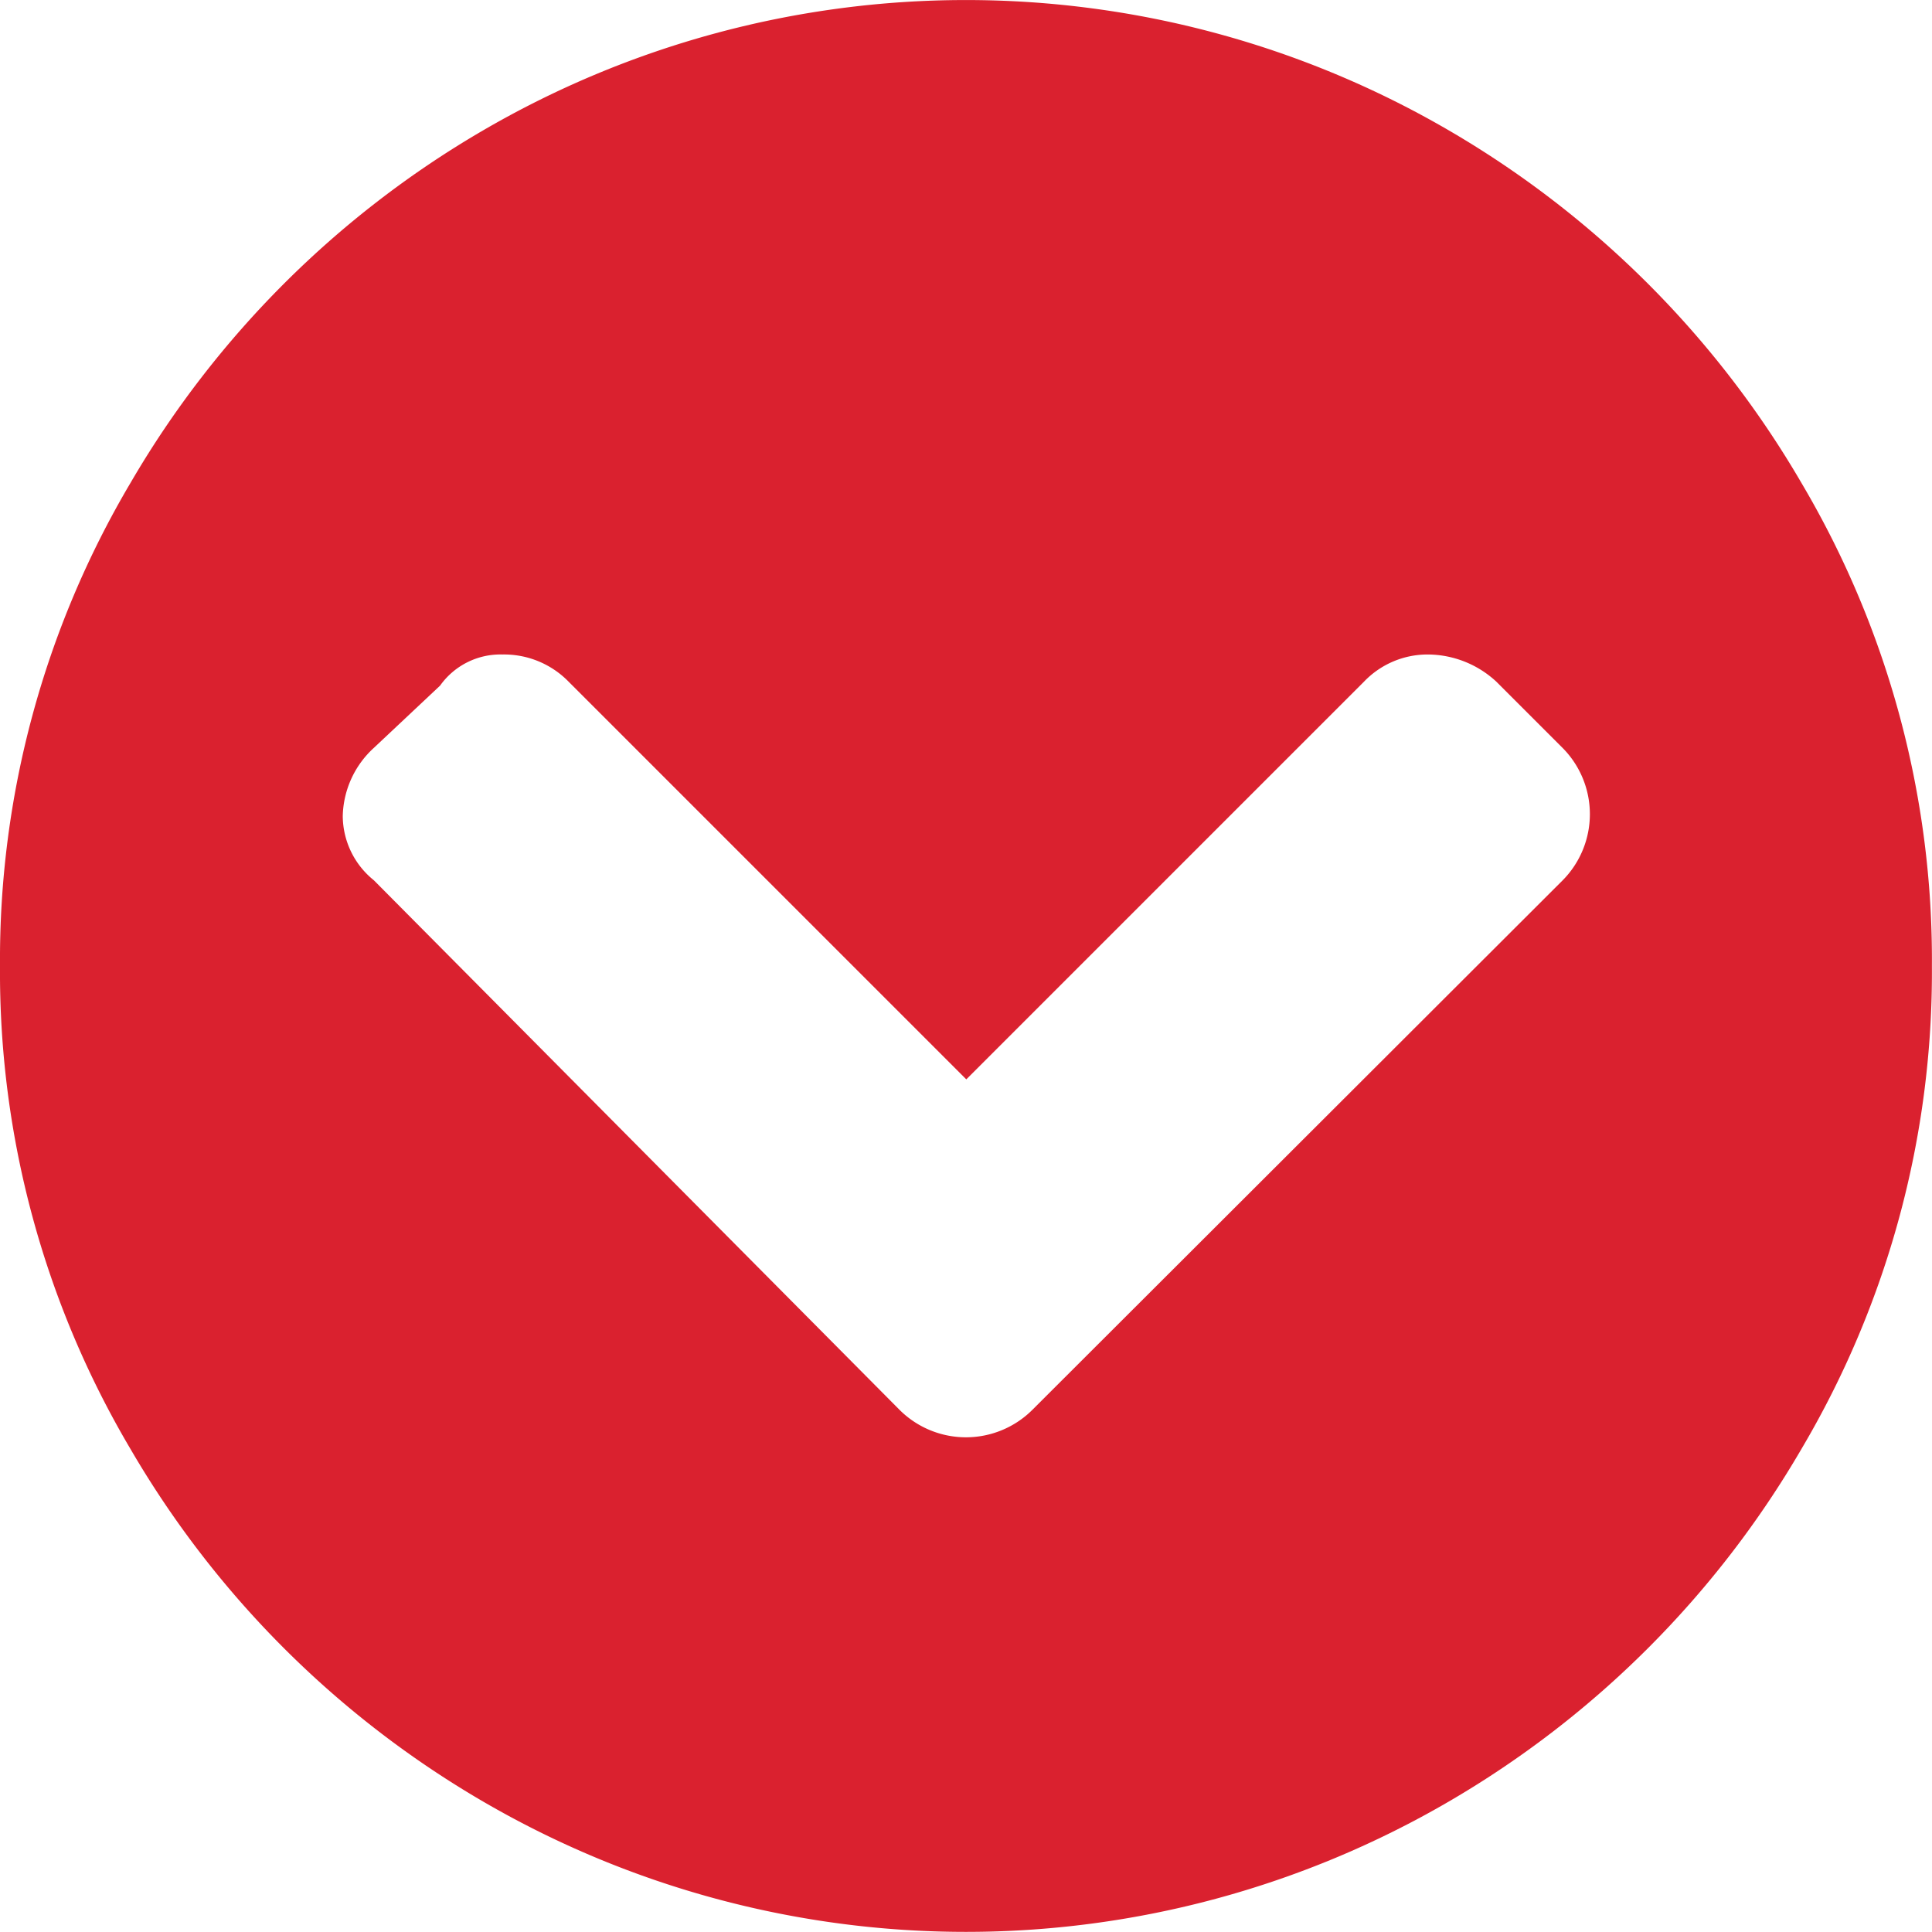 <svg xmlns="http://www.w3.org/2000/svg" viewBox="0 0 22.349 22.349">
  <defs>
    <style>
      .cls-1 {
        fill: #da212f;
      }
    </style>
  </defs>
  <path id="Path_31" data-name="Path 31" class="cls-1" d="M61.567,11.143a10.832,10.832,0,0,0-1.509-5.587A11.291,11.291,0,0,0,55.98,1.478a11.1,11.1,0,0,0-11.174,0,11.291,11.291,0,0,0-4.078,4.078,10.832,10.832,0,0,0-1.509,5.587,10.832,10.832,0,0,0,1.509,5.587,11.291,11.291,0,0,0,4.078,4.078,11.1,11.1,0,0,0,11.174,0,11.291,11.291,0,0,0,4.078-4.078A10.832,10.832,0,0,0,61.567,11.143ZM51.159,16.28a1.088,1.088,0,0,1-1.532,0l-6.083-6.128a.96.96,0,0,1-.36-.743,1.1,1.1,0,0,1,.36-.789L44.31,7.9a.856.856,0,0,1,.721-.36,1.043,1.043,0,0,1,.766.315l4.6,4.6,4.6-4.6a1.017,1.017,0,0,1,.743-.315,1.173,1.173,0,0,1,.789.315l.766.766a1.088,1.088,0,0,1,0,1.532Z" transform="translate(-39.219 0.031)"/>
</svg>

